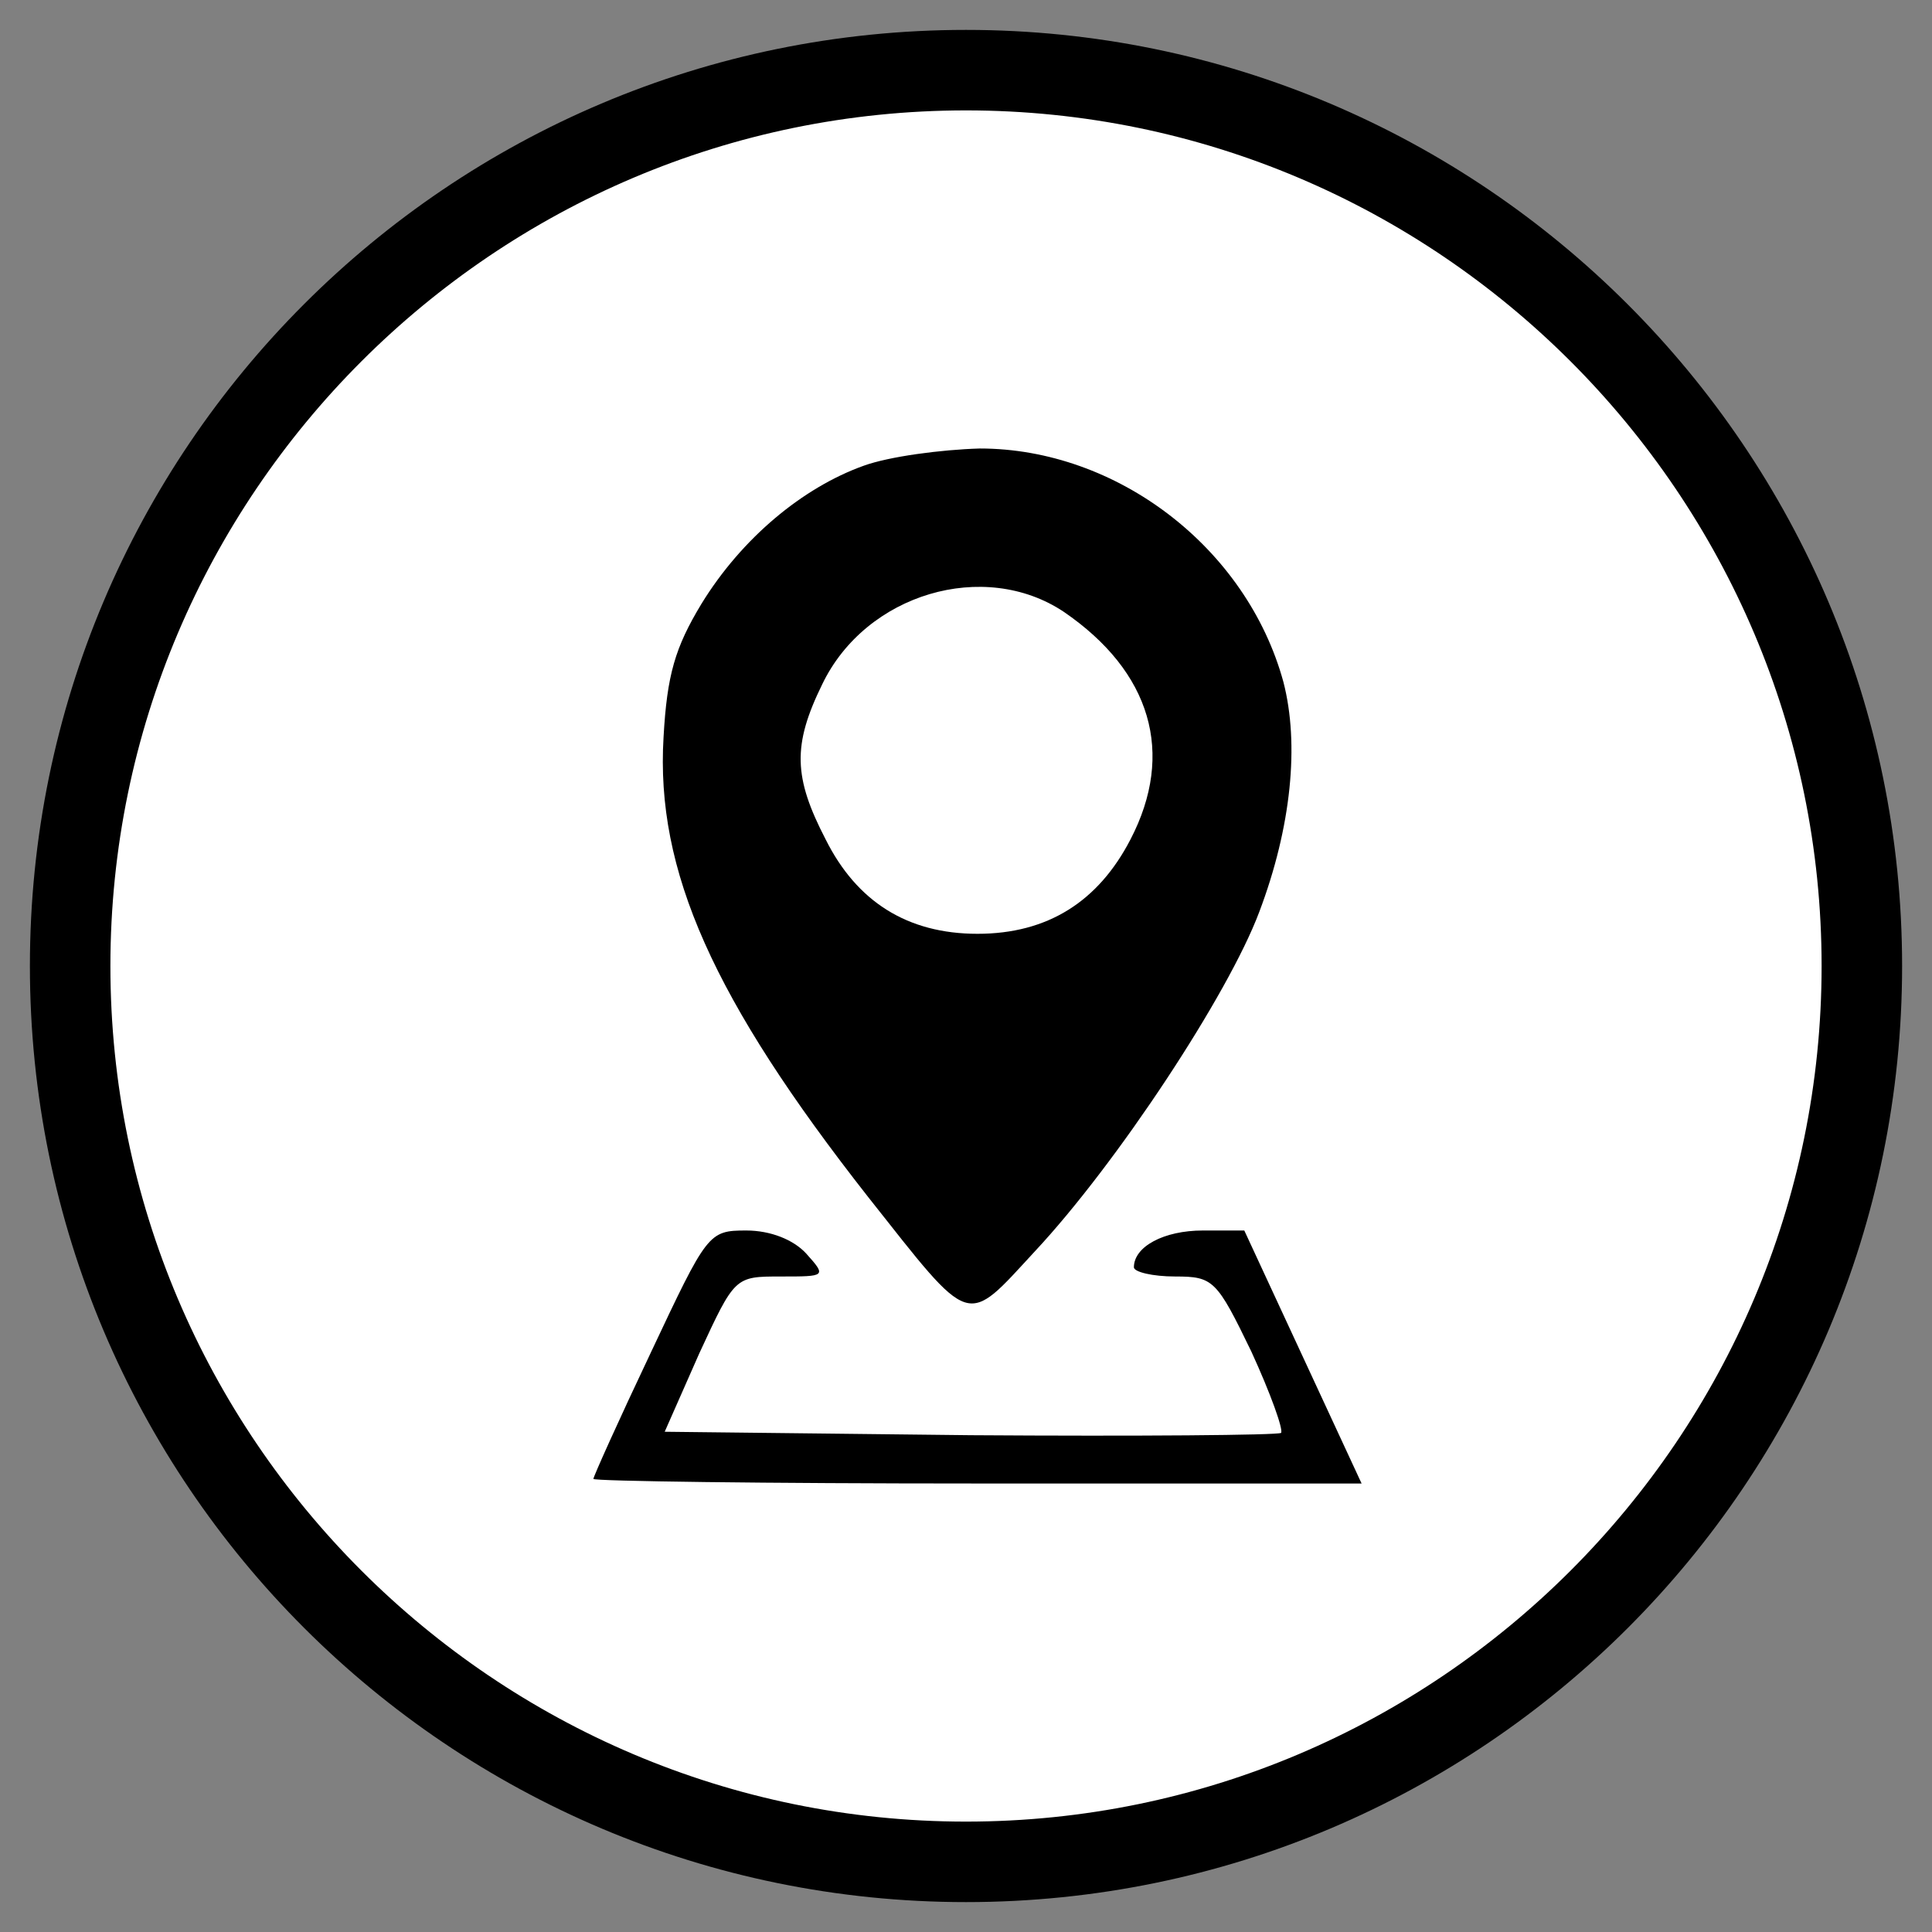 <?xml version="1.0" encoding="utf-8"?>
<!-- Generator: Adobe Illustrator 25.2.0, SVG Export Plug-In . SVG Version: 6.00 Build 0)  -->
<svg version="1.1" xmlns="http://www.w3.org/2000/svg" xmlns:xlink="http://www.w3.org/1999/xlink" x="0px" y="0px"
	 viewBox="0 0 168 168" style="enable-background:new 0 0 168 168;" xml:space="preserve">
<rect x="0" y="0" width="168" height="168" fill="#808080" stroke="none"/>
<style type="text/css">
	.st0{fill:#FFFFFF;}
</style>
<g id="Ebene_2">
	<g>
		<circle class="st0" cx="84" cy="84" r="77.9"/>
		<path d="M84,9.6c41,0,74.4,33.4,74.4,74.4S125,158.4,84,158.4S9.6,125,9.6,84S43,9.6,84,9.6 M84,2.6C39,2.6,2.6,39.1,2.6,84
			c0,45,36.5,81.4,81.4,81.4c45,0,81.4-36.5,81.4-81.4S128.9,2.6,84,2.6L84,2.6z"/>
	</g>
</g>
<g id="Ebene_4">
	<g>
		<path d="M75.1,40.5c-5.3,1.9-10.6,6.3-14.1,12c-2.3,3.8-3,6.2-3.3,11.6c-0.7,11.6,4.3,22.8,17.8,40c9.1,11.5,8.4,11.3,14.5,4.7
			c7.1-7.6,16.8-22.3,19.5-29.5c2.8-7.4,3.5-14.6,2.1-20C108.4,47.6,97.1,39,85.2,39C81.8,39.1,77.3,39.7,75.1,40.5z M92.5,53.2
			c7.6,5.2,9.7,12.3,5.8,19.8c-2.8,5.4-7.2,8.2-13.3,8.2c-6.1,0-10.5-2.8-13.2-8.2c-2.8-5.4-2.9-8.2-0.3-13.5
			C75.3,51.6,85.6,48.6,92.5,53.2z"/>
		<path d="M56.6,117.6c-2.8,5.9-5,10.8-5,11c0,0.2,15,0.4,33.4,0.4h33.4l-5.1-11l-5.1-11h-3.6c-3.4,0-6,1.4-6,3.2
			c0,0.4,1.6,0.8,3.6,0.8c3.3,0,3.6,0.3,6.6,6.5c1.7,3.7,2.8,6.8,2.6,7.1c-0.3,0.2-12.4,0.3-27,0.2l-26.6-0.3l3-6.8
			c3.1-6.7,3.1-6.7,7.1-6.7c3.9,0,4,0,2.2-2c-1.1-1.2-3.1-2-5.2-2C61.6,107,61.5,107.2,56.6,117.6z"/>
	</g>
</g>
</svg>
